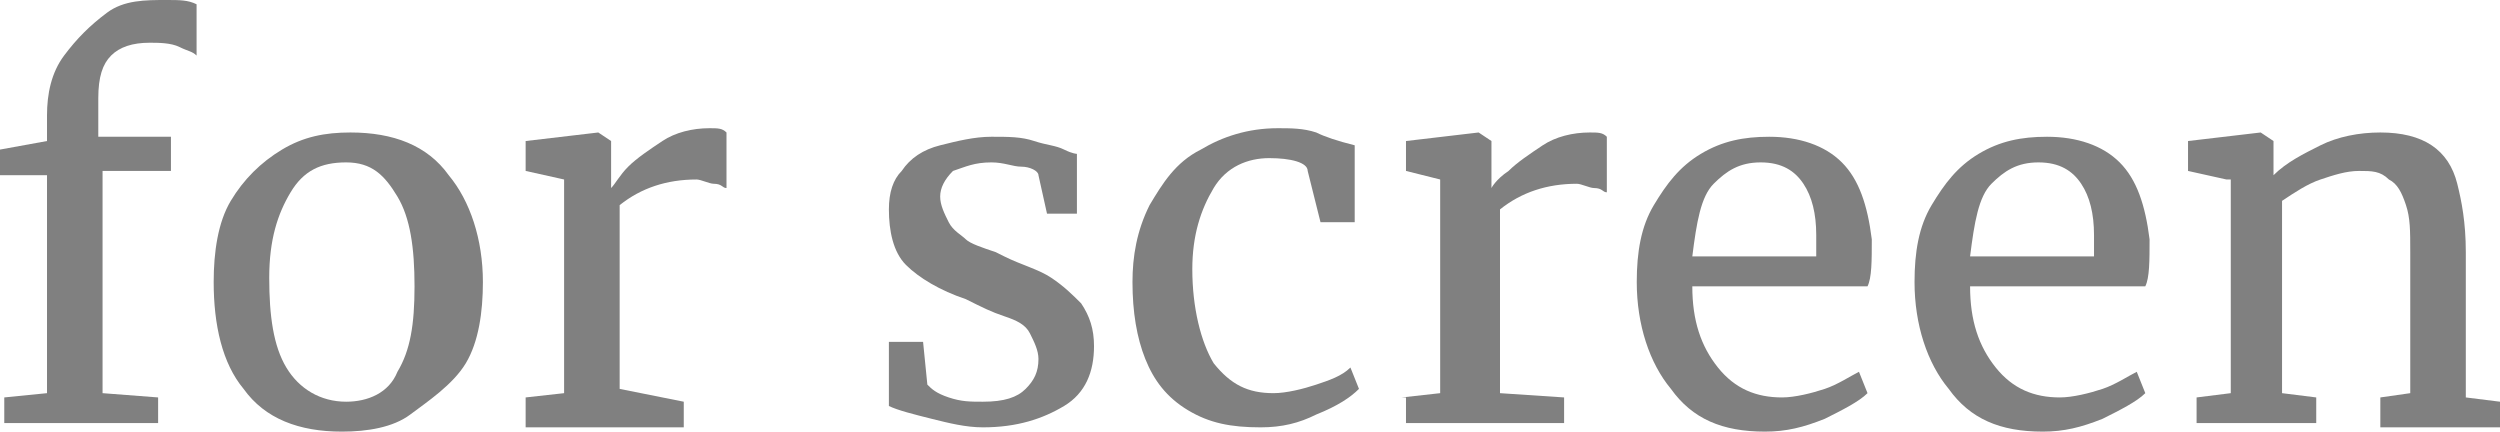 <?xml version="1.0" encoding="UTF-8"?> <!-- Generator: Adobe Illustrator 18.0.0, SVG Export Plug-In . SVG Version: 6.00 Build 0) --> <svg xmlns="http://www.w3.org/2000/svg" xmlns:xlink="http://www.w3.org/1999/xlink" id="Слой_1" x="0px" y="0px" viewBox="0 0 58.5 10.1" xml:space="preserve"> <g> <path fill="#808080" d="M1.1,4.1H0V3.5l1.1-0.2V2.7c0-0.5,0.1-1,0.4-1.4c0.3-0.4,0.6-0.7,1-1S3.4,0,3.9,0c0.3,0,0.5,0,0.7,0.1v1.2 C4.5,1.2,4.4,1.2,4.2,1.1S3.7,1,3.5,1C3.1,1,2.8,1.1,2.6,1.3c-0.2,0.2-0.3,0.5-0.3,1v0.9H4v0.8H2.4v5.2l1.3,0.1v0.6H0.1V9.3l1-0.1 V4.1z"></path> <path fill="#808080" d="M5.4,4.7c0.3-0.5,0.7-0.9,1.2-1.2c0.5-0.3,1-0.4,1.6-0.4c1,0,1.8,0.3,2.3,1c0.5,0.6,0.8,1.5,0.8,2.5 c0,0.7-0.1,1.4-0.4,1.9S10,9.4,9.6,9.7s-1,0.4-1.6,0.4c-1,0-1.8-0.3-2.3-1C5.2,8.5,5,7.6,5,6.6C5,5.9,5.1,5.2,5.4,4.7z M9.3,8.7 c0.3-0.5,0.4-1.1,0.4-2c0-0.9-0.1-1.6-0.4-2.1S8.7,3.8,8.1,3.8c-0.6,0-1,0.2-1.3,0.7c-0.3,0.5-0.5,1.1-0.5,2c0,0.9,0.1,1.6,0.4,2.1 C7,9.1,7.5,9.4,8.1,9.4C8.6,9.4,9.1,9.2,9.3,8.7z"></path> <path fill="#808080" d="M12.3,9.3l0.9-0.1V4.2L12.3,4V3.3L14,3.1h0l0.3,0.2v0.2l0,0.9h0c0.1-0.1,0.2-0.3,0.4-0.5 c0.2-0.2,0.5-0.4,0.8-0.6c0.3-0.2,0.7-0.3,1.1-0.3c0.2,0,0.3,0,0.4,0.1v1.3c-0.1,0-0.1-0.1-0.3-0.1c-0.1,0-0.3-0.1-0.4-0.1 c-0.7,0-1.3,0.2-1.8,0.6v4.3L16,9.4v0.6h-3.7V9.3z"></path> <path fill="#808080" d="M21.7,9c0.1,0.1,0.2,0.2,0.5,0.3c0.3,0.1,0.5,0.1,0.8,0.1c0.5,0,0.8-0.1,1-0.3c0.2-0.2,0.3-0.4,0.3-0.7 c0-0.2-0.1-0.4-0.2-0.6c-0.1-0.2-0.3-0.3-0.6-0.4S23,7.2,22.6,7c-0.6-0.2-1.1-0.5-1.4-0.8c-0.3-0.3-0.4-0.8-0.4-1.3 c0-0.4,0.1-0.7,0.3-0.9c0.2-0.3,0.5-0.5,0.9-0.6s0.8-0.2,1.2-0.2c0.4,0,0.7,0,1,0.1c0.3,0.1,0.5,0.1,0.7,0.2 c0.2,0.1,0.3,0.1,0.3,0.1V5h-0.7l-0.2-0.9c0-0.1-0.2-0.2-0.4-0.2s-0.4-0.1-0.7-0.1c-0.4,0-0.6,0.1-0.9,0.2 c-0.2,0.2-0.3,0.4-0.3,0.6c0,0.2,0.1,0.4,0.2,0.6c0.1,0.2,0.3,0.3,0.4,0.4s0.4,0.2,0.7,0.3L23.5,6c0.4,0.2,0.8,0.3,1.1,0.5 c0.3,0.2,0.5,0.4,0.7,0.6c0.2,0.3,0.3,0.6,0.3,1c0,0.6-0.2,1.1-0.7,1.4s-1.1,0.5-1.9,0.5c-0.4,0-0.8-0.1-1.2-0.2 c-0.4-0.1-0.8-0.2-1-0.3V8h0.8L21.7,9z"></path> <path fill="#808080" d="M26.9,4.8c0.3-0.5,0.6-1,1.2-1.3c0.5-0.3,1.1-0.5,1.8-0.5c0.3,0,0.6,0,0.9,0.1c0.2,0.1,0.5,0.2,0.9,0.3 l0,1.8h-0.8l-0.3-1.2c0-0.2-0.4-0.3-0.9-0.3s-1,0.2-1.3,0.7c-0.3,0.5-0.5,1.1-0.5,1.9c0,0.9,0.2,1.7,0.5,2.2 c0.4,0.5,0.8,0.7,1.4,0.7c0.3,0,0.7-0.1,1-0.2c0.3-0.1,0.6-0.2,0.8-0.4l0.2,0.5c-0.2,0.2-0.5,0.4-1,0.6c-0.4,0.2-0.8,0.3-1.3,0.3 c-0.7,0-1.2-0.1-1.7-0.4c-0.5-0.3-0.8-0.7-1-1.2c-0.2-0.5-0.3-1.1-0.3-1.8C26.5,6,26.6,5.4,26.9,4.8z"></path> <path fill="#808080" d="M32.8,9.3l0.9-0.1V4.2L32.9,4V3.3l1.7-0.2h0l0.3,0.2v0.2l0,0.9h0C34.9,4.4,35,4.2,35.3,4 c0.2-0.2,0.5-0.4,0.8-0.6c0.3-0.2,0.7-0.3,1.1-0.3c0.2,0,0.3,0,0.4,0.1v1.3c-0.1,0-0.1-0.1-0.3-0.1c-0.1,0-0.3-0.1-0.4-0.1 c-0.7,0-1.3,0.2-1.8,0.6v4.3l1.5,0.1v0.6h-3.7V9.3z"></path> <path fill="#808080" d="M39.1,9.1c-0.5-0.6-0.8-1.5-0.8-2.5c0-0.7,0.1-1.3,0.4-1.8c0.3-0.5,0.6-0.9,1.1-1.2c0.5-0.3,1-0.4,1.6-0.4 c0.7,0,1.3,0.2,1.7,0.6c0.4,0.4,0.6,1,0.7,1.8c0,0.5,0,0.9-0.1,1.1h-4.1c0,0.8,0.2,1.4,0.6,1.9s0.9,0.7,1.5,0.7 c0.3,0,0.7-0.1,1-0.2C43,9,43.3,8.8,43.5,8.7l0.2,0.5c-0.2,0.2-0.6,0.4-1,0.6c-0.5,0.2-0.9,0.3-1.4,0.3 C40.3,10.1,39.6,9.8,39.1,9.1z M42.5,6c0-0.2,0-0.3,0-0.5c0-0.5-0.1-0.9-0.3-1.2c-0.2-0.3-0.5-0.5-1-0.5c-0.5,0-0.8,0.2-1.1,0.5 S39.7,5.2,39.6,6H42.5z"></path> <path fill="#808080" d="M45.6,9.1c-0.5-0.6-0.8-1.5-0.8-2.5c0-0.7,0.1-1.3,0.4-1.8c0.3-0.5,0.6-0.9,1.1-1.2c0.5-0.3,1-0.4,1.6-0.4 c0.7,0,1.3,0.2,1.7,0.6c0.4,0.4,0.6,1,0.7,1.8c0,0.5,0,0.9-0.1,1.1h-4.1c0,0.8,0.2,1.4,0.6,1.9s0.9,0.7,1.5,0.7 c0.3,0,0.7-0.1,1-0.2C49.5,9,49.8,8.8,50,8.7l0.2,0.5c-0.2,0.2-0.6,0.4-1,0.6c-0.5,0.2-0.9,0.3-1.4,0.3 C46.8,10.1,46.1,9.8,45.6,9.1z M49,6c0-0.2,0-0.3,0-0.5c0-0.5-0.1-0.9-0.3-1.2c-0.2-0.3-0.5-0.5-1-0.5c-0.5,0-0.8,0.2-1.1,0.5 S46.2,5.2,46.1,6H49z"></path> <path fill="#808080" d="M52.1,4.2L51.2,4V3.3l1.7-0.2h0l0.3,0.2v0.5l0,0.3c0.3-0.3,0.7-0.5,1.1-0.7s0.9-0.3,1.4-0.3 c0.5,0,0.9,0.1,1.2,0.3c0.3,0.2,0.5,0.5,0.6,0.9c0.1,0.4,0.2,0.9,0.2,1.6v3.4l0.8,0.1v0.6h-2.8V9.3l0.7-0.1V5.9 c0-0.5,0-0.8-0.1-1.1c-0.1-0.3-0.2-0.5-0.4-0.6C55.7,4,55.5,4,55.2,4c-0.3,0-0.6,0.1-0.9,0.2s-0.6,0.3-0.9,0.5v4.5l0.8,0.1v0.6 h-2.8V9.3l0.8-0.1V4.2z"></path> </g> </svg> 